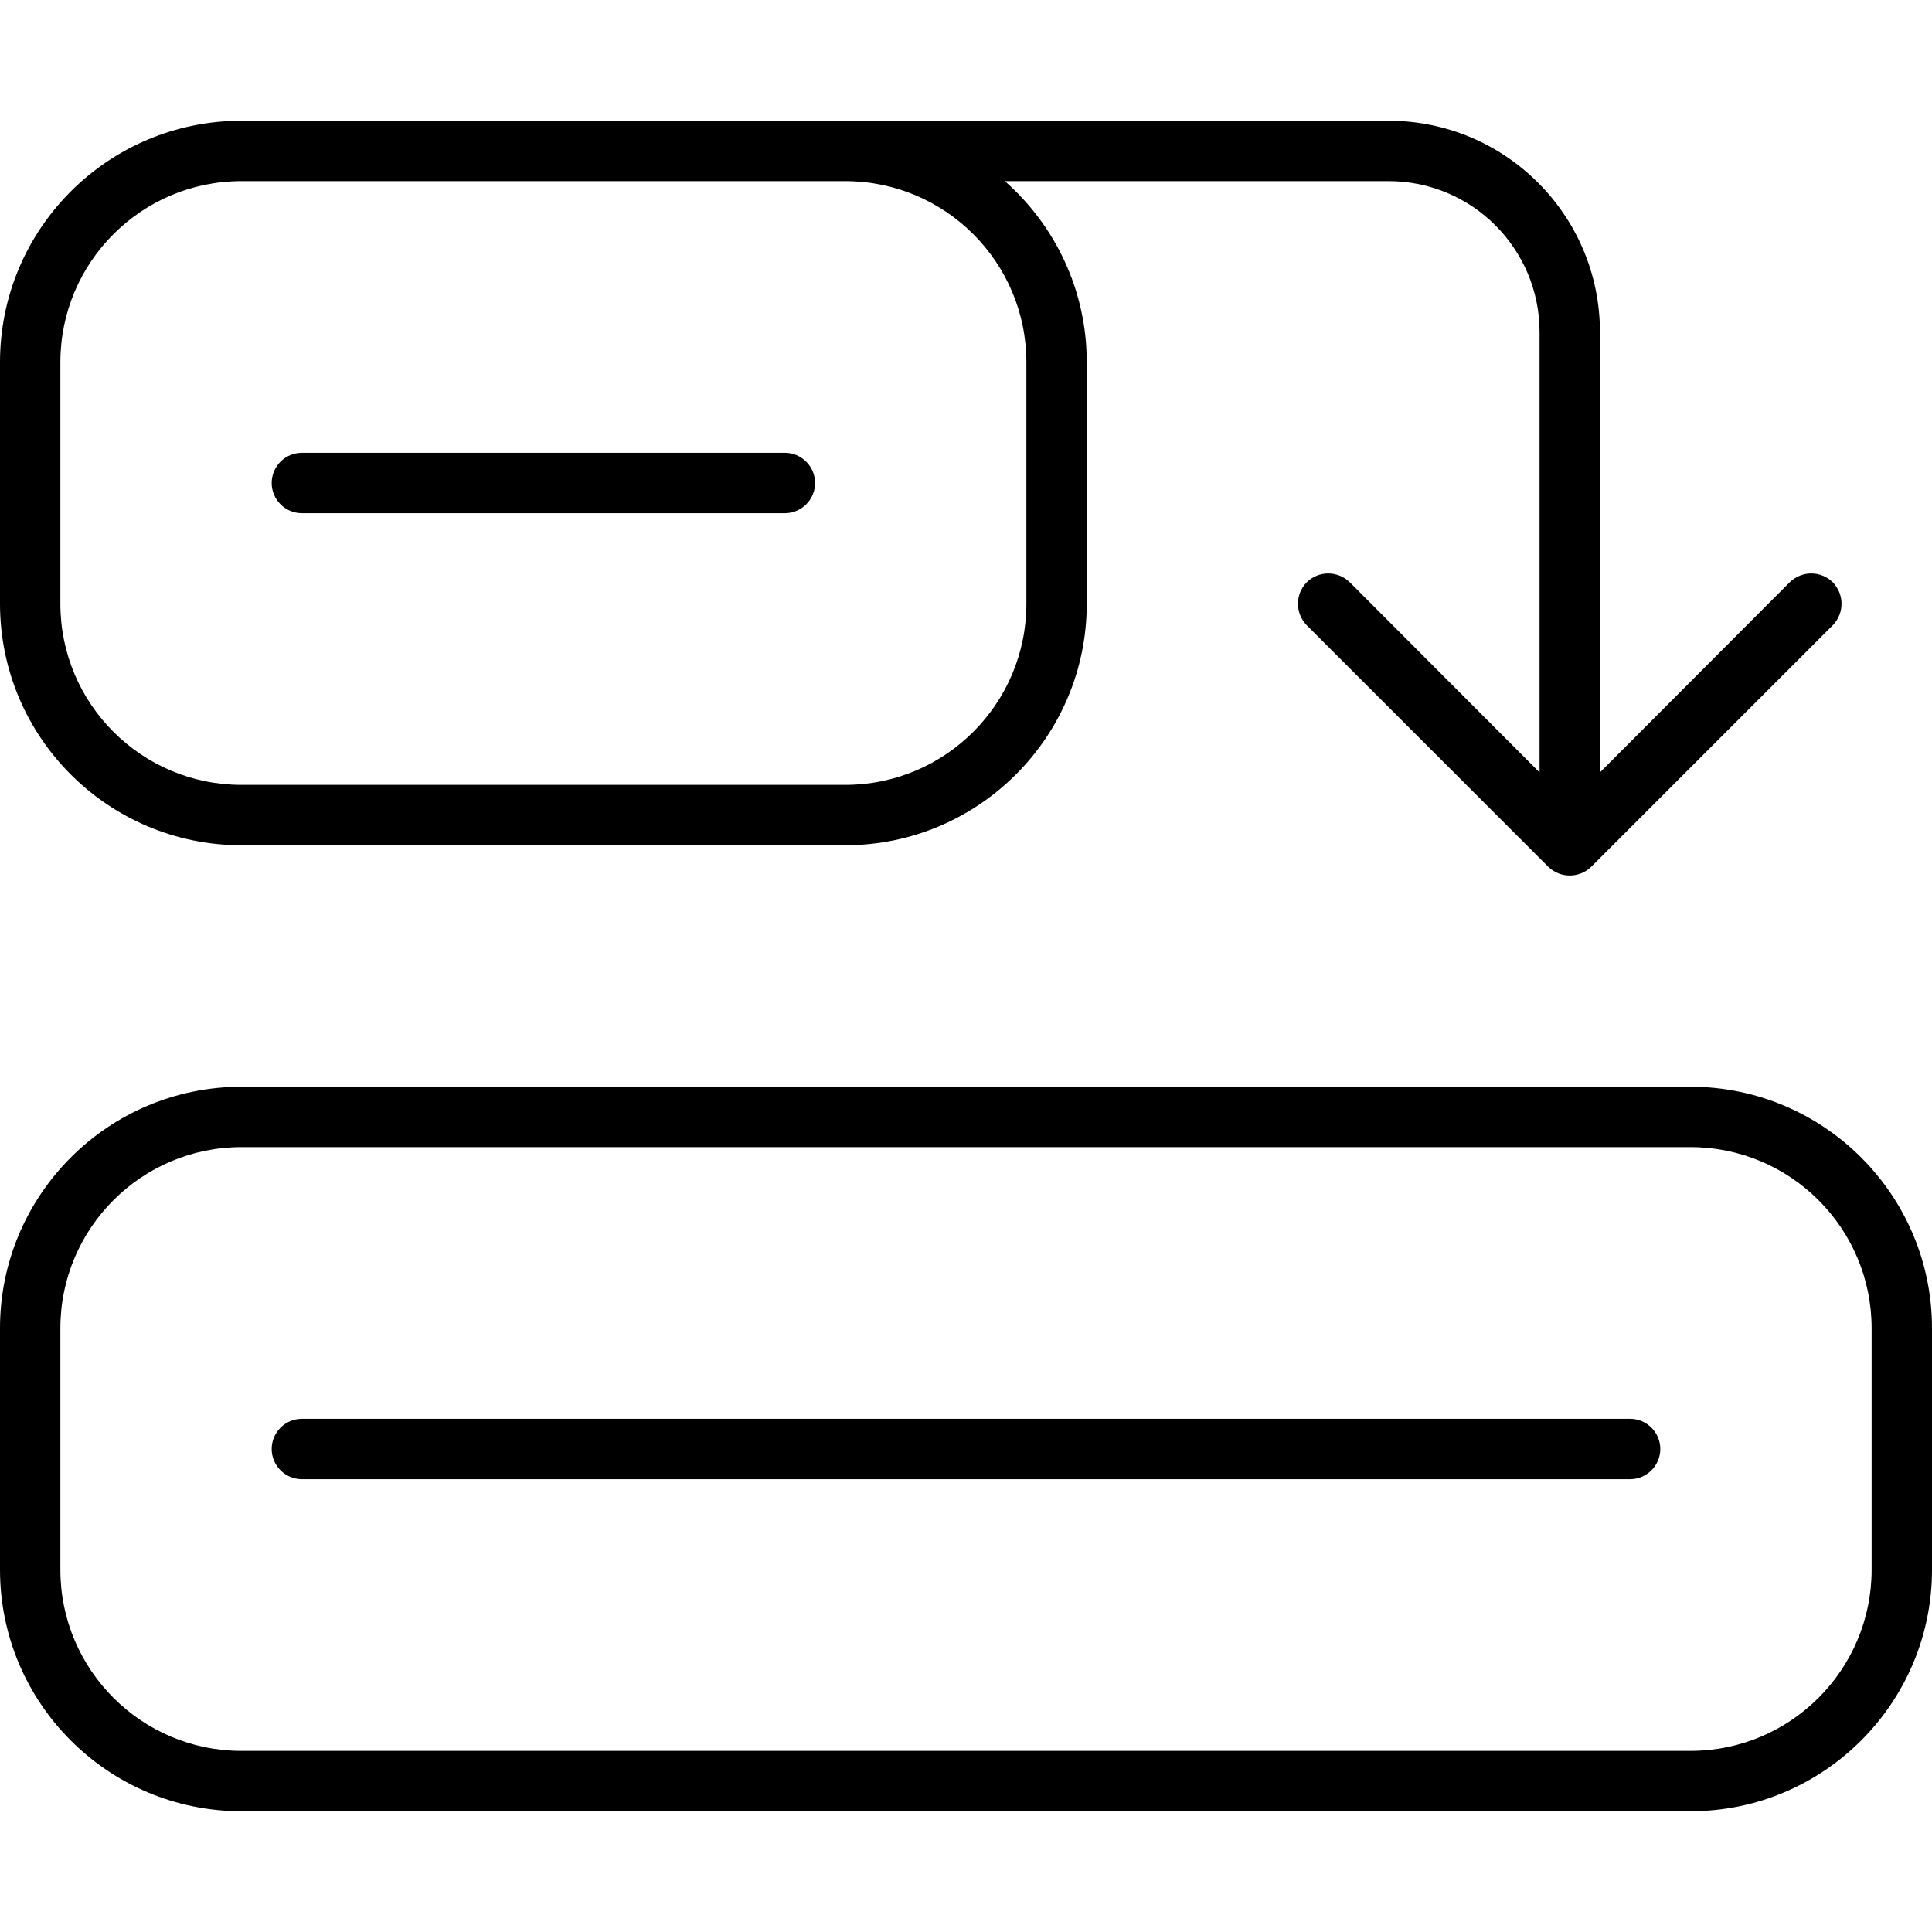 <svg xmlns="http://www.w3.org/2000/svg" viewBox="0 0 512 512"><!--! Font Awesome Pro 6.0.0-beta3 by @fontawesome - https://fontawesome.com License - https://fontawesome.com/license (Commercial License) Copyright 2021 Fonticons, Inc. --><path d="M72 384C72 379.6 75.58 376 80 376H432C436.4 376 440 379.6 440 384C440 388.4 436.4 392 432 392H80C75.58 392 72 388.4 72 384zM64 480C28.65 480 0 451.3 0 416V352C0 316.7 28.65 288 64 288H448C483.3 288 512 316.7 512 352V416C512 451.3 483.3 480 448 480H64zM496 416V352C496 325.5 474.5 304 448 304H64C37.49 304 16 325.5 16 352V416C16 442.5 37.49 464 64 464H448C474.5 464 496 442.5 496 416zM208 120C212.4 120 216 123.6 216 128C216 132.4 212.4 136 208 136H80C75.58 136 72 132.4 72 128C72 123.6 75.58 120 80 120H208zM288 160C288 195.3 259.3 224 224 224H64C28.65 224 0 195.3 0 160V96C0 60.65 28.65 32 64 32H368C398.9 32 424 57.07 424 88V204.7L474.3 154.3C477.5 151.2 482.5 151.2 485.7 154.3C488.8 157.5 488.8 162.5 485.7 165.7L421.7 229.7C418.5 232.8 413.5 232.8 410.3 229.7L346.3 165.7C343.2 162.5 343.2 157.5 346.3 154.3C349.5 151.2 354.5 151.2 357.7 154.3L408 204.7V88C408 65.91 390.1 48 368 48H266.3C279.6 59.73 288 76.88 288 96L288 160zM272 160V96C272 69.49 250.5 48 224 48H64C37.49 48 16 69.49 16 96V160C16 186.5 37.49 208 64 208H224C250.5 208 272 186.5 272 160z"/></svg>